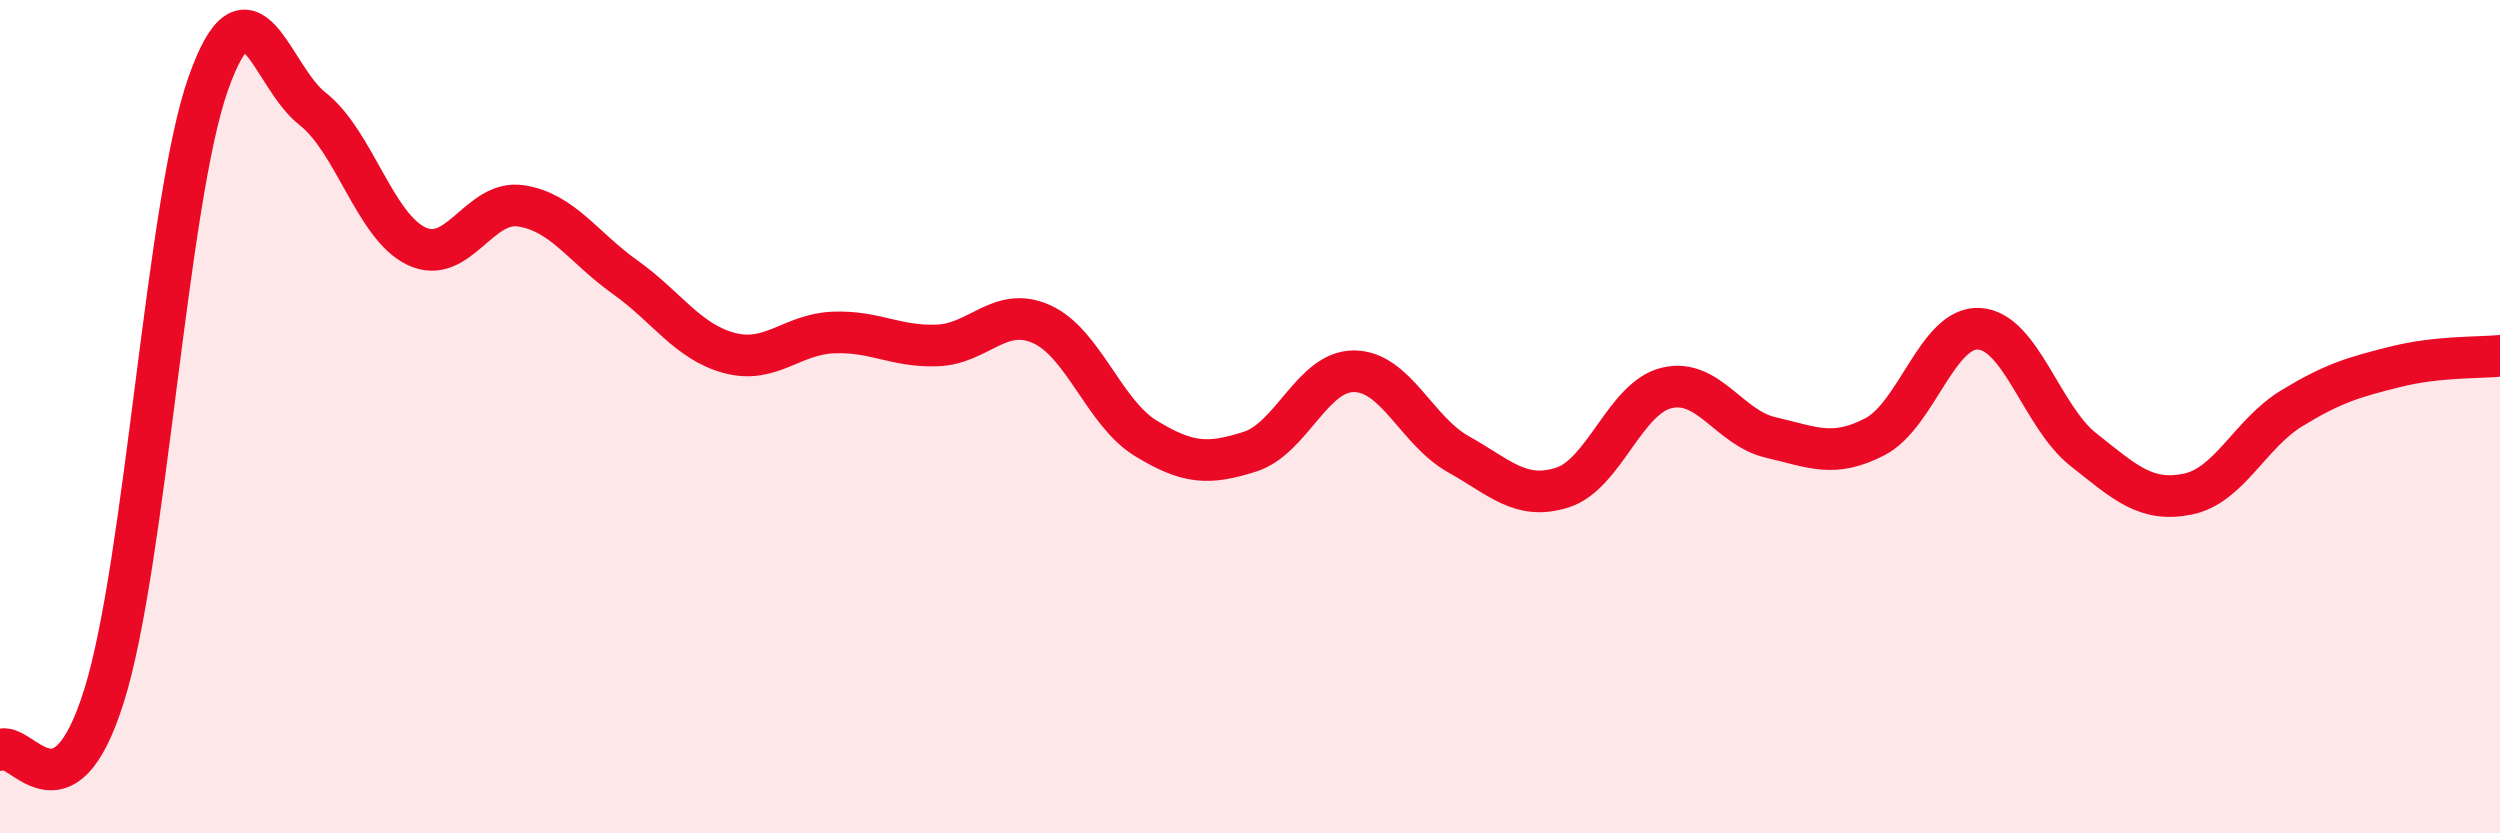 
    <svg width="60" height="20" viewBox="0 0 60 20" xmlns="http://www.w3.org/2000/svg">
      <path
        d="M 0,18 C 0.5,17.74 1.5,19.89 2.5,16.69 C 3.5,13.49 4,4.82 5,2 C 6,-0.82 6.5,1.83 7.5,2.61 C 8.5,3.39 9,5.44 10,5.91 C 11,6.38 11.5,4.79 12.5,4.94 C 13.5,5.09 14,5.94 15,6.65 C 16,7.36 16.5,8.2 17.5,8.47 C 18.5,8.74 19,8.02 20,7.98 C 21,7.94 21.5,8.33 22.5,8.29 C 23.5,8.25 24,7.33 25,7.78 C 26,8.23 26.5,9.91 27.5,10.52 C 28.5,11.13 29,11.16 30,10.84 C 31,10.52 31.5,8.9 32.5,8.91 C 33.5,8.92 34,10.34 35,10.9 C 36,11.46 36.5,12.02 37.5,11.7 C 38.5,11.38 39,9.55 40,9.31 C 41,9.07 41.5,10.27 42.5,10.5 C 43.5,10.73 44,11 45,10.48 C 46,9.96 46.5,7.83 47.5,7.89 C 48.5,7.95 49,10 50,10.79 C 51,11.58 51.5,12.06 52.5,11.86 C 53.5,11.66 54,10.41 55,9.8 C 56,9.19 56.5,9.05 57.5,8.8 C 58.5,8.55 59.5,8.59 60,8.54L60 20L0 20Z"
        fill="#EB0A25"
        opacity="0.1"
        stroke-linecap="round"
        stroke-linejoin="round"
      />
      <path
        d="M 0,18 C 0.5,17.74 1.5,19.89 2.5,16.69 C 3.5,13.49 4,4.82 5,2 C 6,-0.82 6.5,1.83 7.5,2.61 C 8.5,3.39 9,5.44 10,5.91 C 11,6.38 11.5,4.79 12.5,4.94 C 13.5,5.09 14,5.94 15,6.65 C 16,7.36 16.5,8.2 17.5,8.47 C 18.5,8.74 19,8.02 20,7.98 C 21,7.94 21.5,8.33 22.5,8.29 C 23.5,8.25 24,7.33 25,7.78 C 26,8.23 26.5,9.91 27.5,10.52 C 28.5,11.13 29,11.16 30,10.84 C 31,10.52 31.5,8.9 32.5,8.91 C 33.5,8.92 34,10.34 35,10.9 C 36,11.46 36.5,12.02 37.5,11.7 C 38.5,11.38 39,9.55 40,9.31 C 41,9.07 41.5,10.27 42.5,10.5 C 43.5,10.73 44,11 45,10.48 C 46,9.96 46.5,7.83 47.5,7.89 C 48.5,7.95 49,10 50,10.79 C 51,11.58 51.5,12.06 52.5,11.86 C 53.5,11.66 54,10.41 55,9.8 C 56,9.19 56.5,9.05 57.5,8.8 C 58.5,8.55 59.5,8.59 60,8.54"
        stroke="#EB0A25"
        stroke-width="1"
        fill="none"
        stroke-linecap="round"
        stroke-linejoin="round"
      />
    </svg>
  